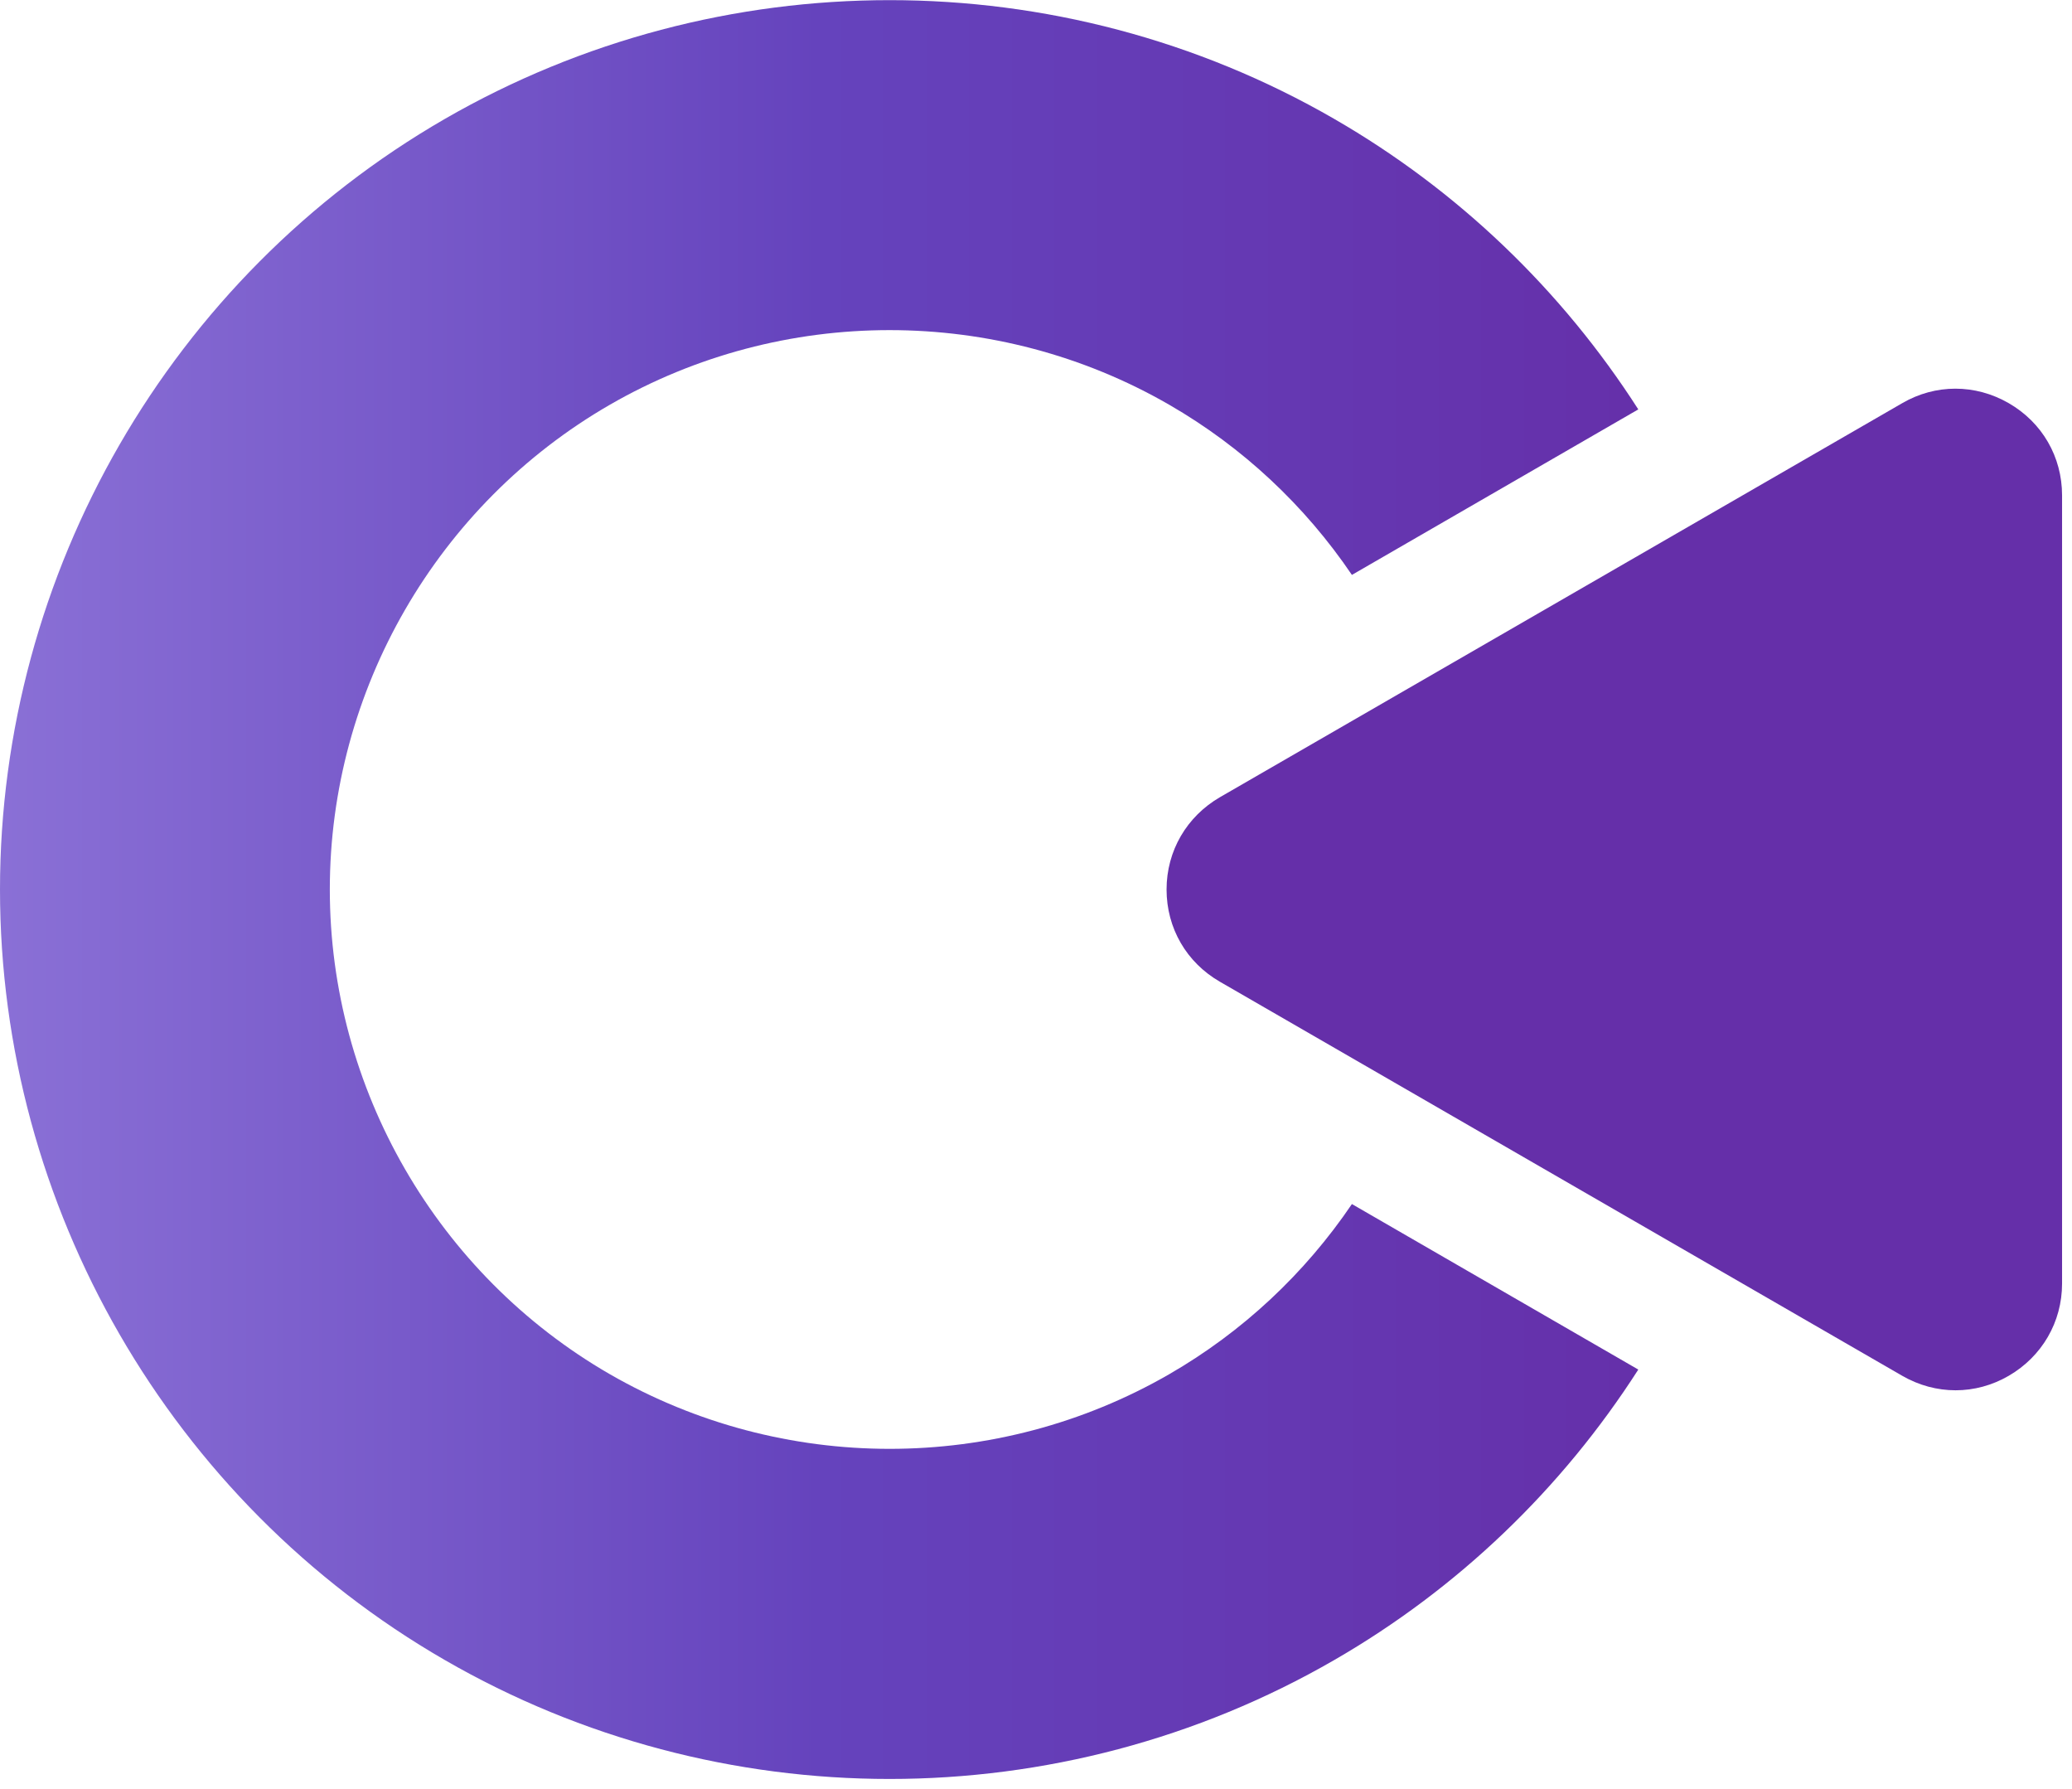 <svg width="73" height="63" viewBox="0 0 73 63" fill="none" xmlns="http://www.w3.org/2000/svg">
<g clip-path="url(#clip0_1709_7052)">
<path d="M41.2 48.4C35.12 51.91 27.57 51.91 21.48 48.4C15.4 44.89 11.62 38.35 11.62 31.33C11.62 24.31 15.4 17.77 21.48 14.26C27.56 10.75 35.12 10.75 41.2 14.26C43.78 15.75 45.97 17.8 47.63 20.25L57.72 14.42C55.02 10.21 51.36 6.7 47.01 4.19C37.35 -1.39 25.34 -1.39 15.67 4.19C6 9.77 0 20.17 0 31.33C0 42.49 6 52.89 15.67 58.47C20.5 61.26 25.92 62.66 31.34 62.66C36.76 62.66 42.18 61.26 47.01 58.47C51.36 55.96 55.02 52.45 57.72 48.24L47.63 42.41C45.97 44.86 43.78 46.91 41.2 48.4Z" fill="url(#paint0_linear_1709_7052)"/>
<path d="M70.77 14.2C69.59 13.52 68.19 13.52 67.02 14.2L42.98 28.08C41.81 28.76 41.1 29.97 41.1 31.33C41.1 32.69 41.8 33.9 42.98 34.58L67.02 48.46C68.2 49.14 69.6 49.14 70.77 48.46C71.94 47.78 72.65 46.57 72.65 45.21V17.45C72.65 16.09 71.95 14.88 70.77 14.2Z" fill="#652FA9"/>
</g>
<defs>
<linearGradient id="paint0_linear_1709_7052" x1="0" y1="31.33" x2="58.95" y2="31.33" gradientUnits="userSpaceOnUse">
<stop stop-color="#8A70D6"/>
<stop offset="0.49" stop-color="#6543BD"/>
<stop offset="1" stop-color="#652FA9"/>
</linearGradient>
<clipPath id="clip0_1709_7052">
<rect width="72.65" height="62.65" fill="white"/>
</clipPath>
</defs>
</svg>
